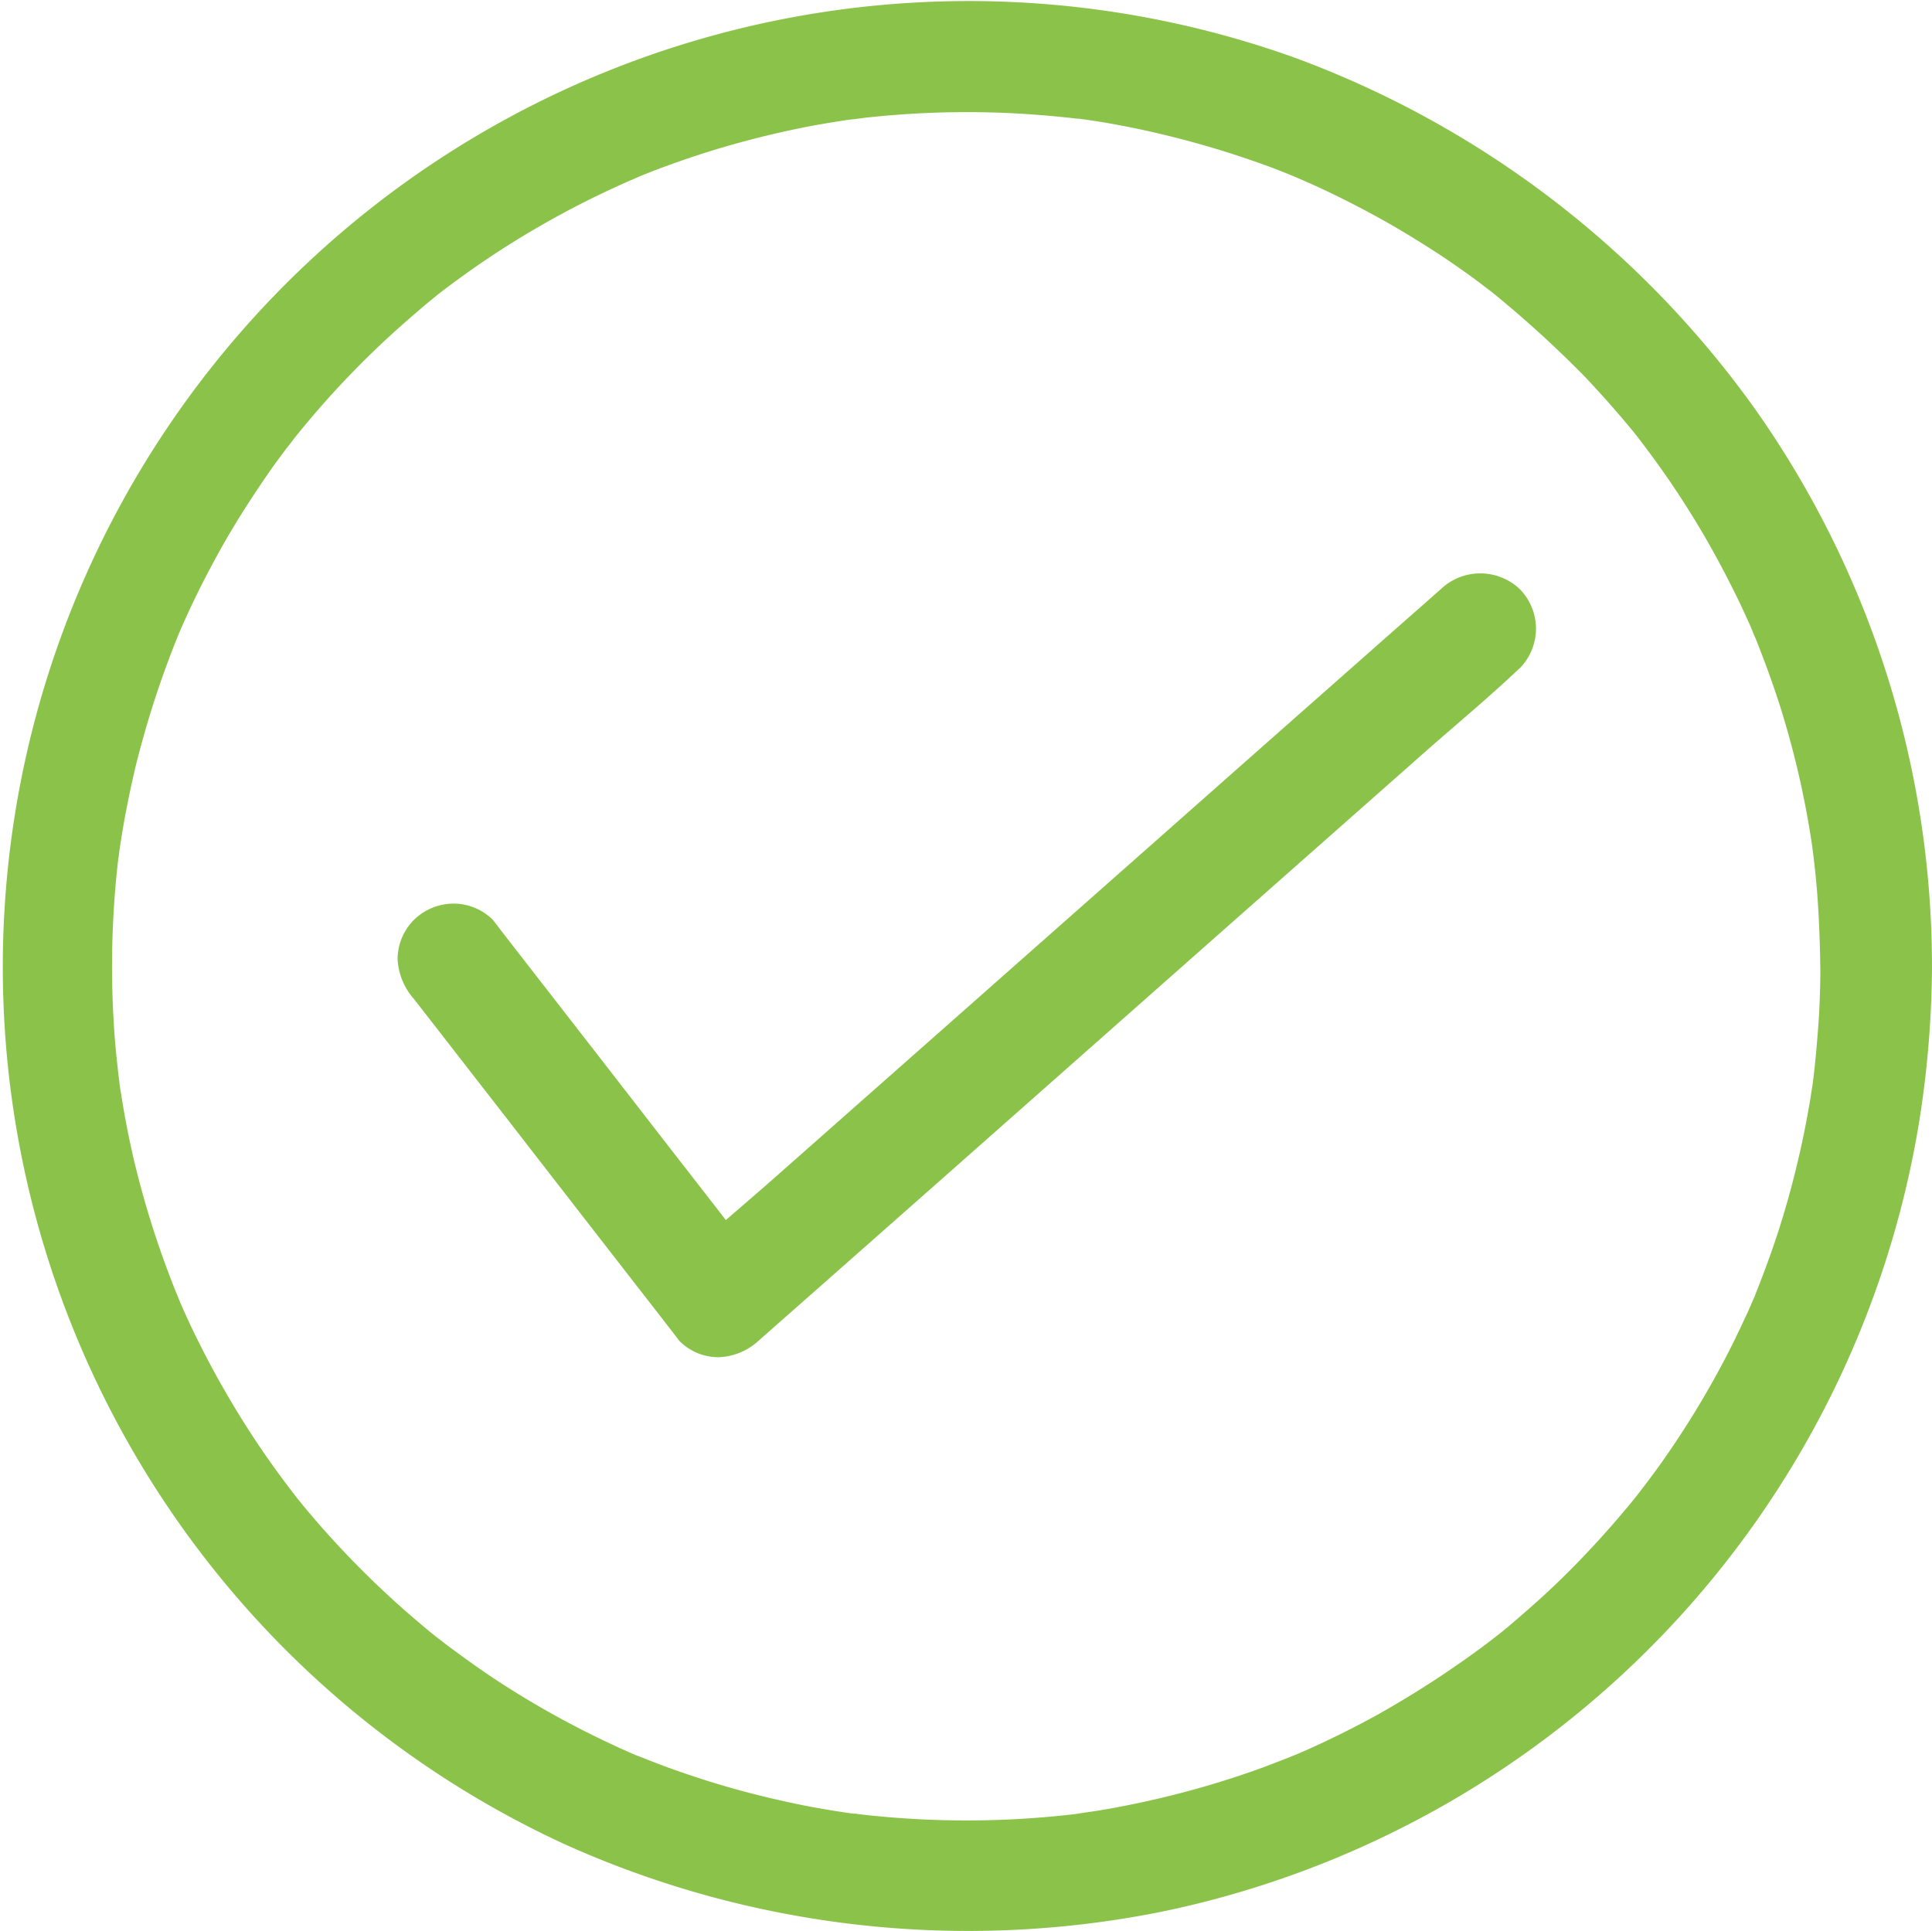 <svg xmlns="http://www.w3.org/2000/svg" width="64" height="63.972" viewBox="0 0 64 63.972">
  <g id="noun_tick_2638513_1_" data-name="noun_tick_2638513 (1)" transform="translate(-79.144 -79.573)">
    <g id="Group_5262" data-name="Group 5262" transform="translate(92.313 98.571)">
      <g id="Group_5261" data-name="Group 5261" transform="translate(0 0)">
        <path id="Path_2263" data-name="Path 2263" d="M257.722,350.509c.991,1.272,1.982,2.552,2.973,3.824q2.363,3.051,4.734,6.1c.362.466.725.932,1.087,1.405a1.81,1.81,0,0,0,1.309.54,2.058,2.058,0,0,0,1.309-.54c.836-.74,1.679-1.479,2.515-2.219q3.018-2.663,6.036-5.333l7.271-6.428q3.14-2.774,6.287-5.555c1.021-.9,2.078-1.775,3.07-2.715.015-.015.03-.022.044-.037a1.869,1.869,0,0,0,0-2.618,1.9,1.9,0,0,0-2.618,0c-.836.74-1.679,1.479-2.515,2.219q-3.018,2.663-6.036,5.333l-7.271,6.428q-3.14,2.774-6.287,5.555c-1.021.9-2.078,1.775-3.07,2.715-.015.015-.03.022-.044.037h2.618c-.991-1.272-1.982-2.552-2.973-3.824q-2.363-3.051-4.734-6.1c-.362-.466-.725-.932-1.087-1.405a1.84,1.84,0,0,0-1.309-.54,1.885,1.885,0,0,0-1.309.54,1.853,1.853,0,0,0-.54,1.309,2.158,2.158,0,0,0,.54,1.309Z" transform="translate(-257.18 -336.412)" fill="#8bc34a"/>
      </g>
    </g>
    <g id="Group_5264" data-name="Group 5264" transform="translate(79.144 79.574)">
      <g id="Group_5263" data-name="Group 5263" transform="translate(0)">
        <path id="Path_2264" data-name="Path 2264" d="M139.446,111.573c0,.791-.03,1.59-.1,2.382-.03.392-.067.784-.111,1.169-.007.081-.022.17-.03.251-.044.385.067-.473.015-.089-.03.215-.067.436-.1.651a30.708,30.708,0,0,1-1.095,4.519c-.237.717-.5,1.428-.784,2.13-.044.111-.141.311.074-.17-.037.089-.074.178-.118.274-.081.178-.155.362-.244.54-.163.355-.333.71-.51,1.058a30.186,30.186,0,0,1-2.323,3.831c-.207.288-.422.57-.636.858.37-.51.015-.022-.067.081-.141.178-.281.355-.429.525-.473.57-.976,1.124-1.487,1.657s-1.05,1.05-1.605,1.539c-.266.237-.533.466-.806.7-.126.1-.251.207-.377.3-.074.059-.148.118-.229.178-.385.3.244-.185-.007.007a32.808,32.808,0,0,1-3.743,2.441c-.658.362-1.331.7-2.012,1.013-.163.074-.325.148-.5.222-.074.03-.148.067-.229.1.533-.237.2-.081.081-.037-.362.148-.732.288-1.1.429a30.467,30.467,0,0,1-4.408,1.235c-.362.074-.725.141-1.095.2l-.6.089c-.3.044.17-.022.192-.022-.133.015-.266.037-.407.052-.784.089-1.568.148-2.36.178a30.876,30.876,0,0,1-4.749-.192c-.1-.015-.2-.03-.3-.037.6.059.222.03.089.015-.17-.022-.333-.052-.5-.074-.4-.067-.8-.133-1.191-.215-.754-.155-1.5-.333-2.234-.54s-1.457-.444-2.167-.7c-.34-.126-.673-.259-1.013-.392-.118-.052-.451-.2.081.037-.089-.037-.178-.074-.274-.118-.178-.081-.362-.155-.54-.244a30.218,30.218,0,0,1-3.92-2.175c-.621-.407-1.22-.851-1.82-1.294.518.377-.044-.037-.163-.133-.141-.111-.274-.222-.414-.34-.3-.251-.592-.5-.88-.762a30.729,30.729,0,0,1-3.114-3.247c-.1-.126-.207-.251-.3-.377-.059-.074-.118-.155-.178-.229-.229-.288.274.362.052.067s-.466-.621-.688-.939c-.429-.607-.836-1.235-1.22-1.879s-.747-1.3-1.08-1.968c-.163-.318-.318-.644-.466-.969-.067-.148-.133-.3-.2-.451-.037-.089-.074-.178-.118-.274.251.562.052.111,0-.015a30.893,30.893,0,0,1-1.391-4.342c-.178-.754-.325-1.509-.444-2.271-.03-.17-.052-.333-.074-.5-.052-.385.059.473.015.089-.015-.1-.022-.2-.037-.3-.044-.407-.089-.814-.118-1.22a31.033,31.033,0,0,1,.015-4.763c.03-.377.067-.747.111-1.117.015-.1.03-.2.037-.3-.052.555-.037.274-.015.141.03-.215.067-.436.1-.651.126-.762.281-1.516.459-2.263a31.888,31.888,0,0,1,1.413-4.334c.141-.348-.185.422-.037.081.037-.089.081-.178.118-.274l.2-.444c.163-.355.333-.71.51-1.058.34-.666.7-1.324,1.087-1.96s.8-1.257,1.228-1.871c.207-.288.422-.57.636-.858-.377.518.037-.044.133-.163.118-.148.244-.3.37-.451a30.115,30.115,0,0,1,3.1-3.2c.266-.237.533-.466.806-.7.148-.126.3-.244.451-.37.074-.059.155-.118.229-.178.288-.229-.362.274-.067.052.6-.451,1.2-.88,1.827-1.287a30.3,30.3,0,0,1,3.935-2.16c.178-.081.355-.163.54-.237.118-.052.466-.178-.081.03.074-.03.148-.059.229-.1.348-.141.7-.281,1.058-.407q1.1-.4,2.219-.71t2.241-.533c.377-.074.762-.141,1.146-.2.17-.03.333-.052.5-.074.385-.052-.473.059-.089.015.133-.015.266-.03.407-.052a30.863,30.863,0,0,1,4.749-.163c.784.037,1.568.1,2.352.192a1.833,1.833,0,0,0,.2.022c-.6-.059-.222-.03-.089-.015l.6.089c.4.067.791.141,1.191.222a31.426,31.426,0,0,1,4.4,1.257c.34.126.673.259,1.006.4s-.422-.185-.081-.037c.059.03.118.052.178.081.207.089.422.185.629.281.681.318,1.346.658,2,1.021s1.287.754,1.916,1.161c.3.2.592.4.88.607.148.1.288.207.429.311s.7.555.207.148a37.118,37.118,0,0,1,3.306,2.981c.51.54,1.006,1.095,1.479,1.664.126.148.244.3.362.451.037.052.081.1.118.155.229.288-.274-.362-.052-.067s.466.621.688.939a29.644,29.644,0,0,1,2.293,3.846c.163.318.318.644.466.969.081.178.163.355.237.54l.022.052c-.141-.325.03.081.059.141.281.7.54,1.413.777,2.138a29.909,29.909,0,0,1,1.058,4.482l.089.6c-.1-.644-.007-.037.007.118.044.37.081.747.111,1.124.059.8.089,1.6.1,2.389a1.849,1.849,0,1,0,3.7,0,32.022,32.022,0,0,0-5.829-18.41,32.572,32.572,0,0,0-15.267-11.679A32,32,0,0,0,97.8,140.65a32.538,32.538,0,0,0,19.838,2.256A31.995,31.995,0,0,0,142.73,116.67a33.686,33.686,0,0,0,.414-5.1,1.869,1.869,0,0,0-1.849-1.849A1.891,1.891,0,0,0,139.446,111.573Z" transform="translate(-79.144 -79.574)" fill="#8bc34a"/>
      </g>
    </g>
  </g>
</svg>
